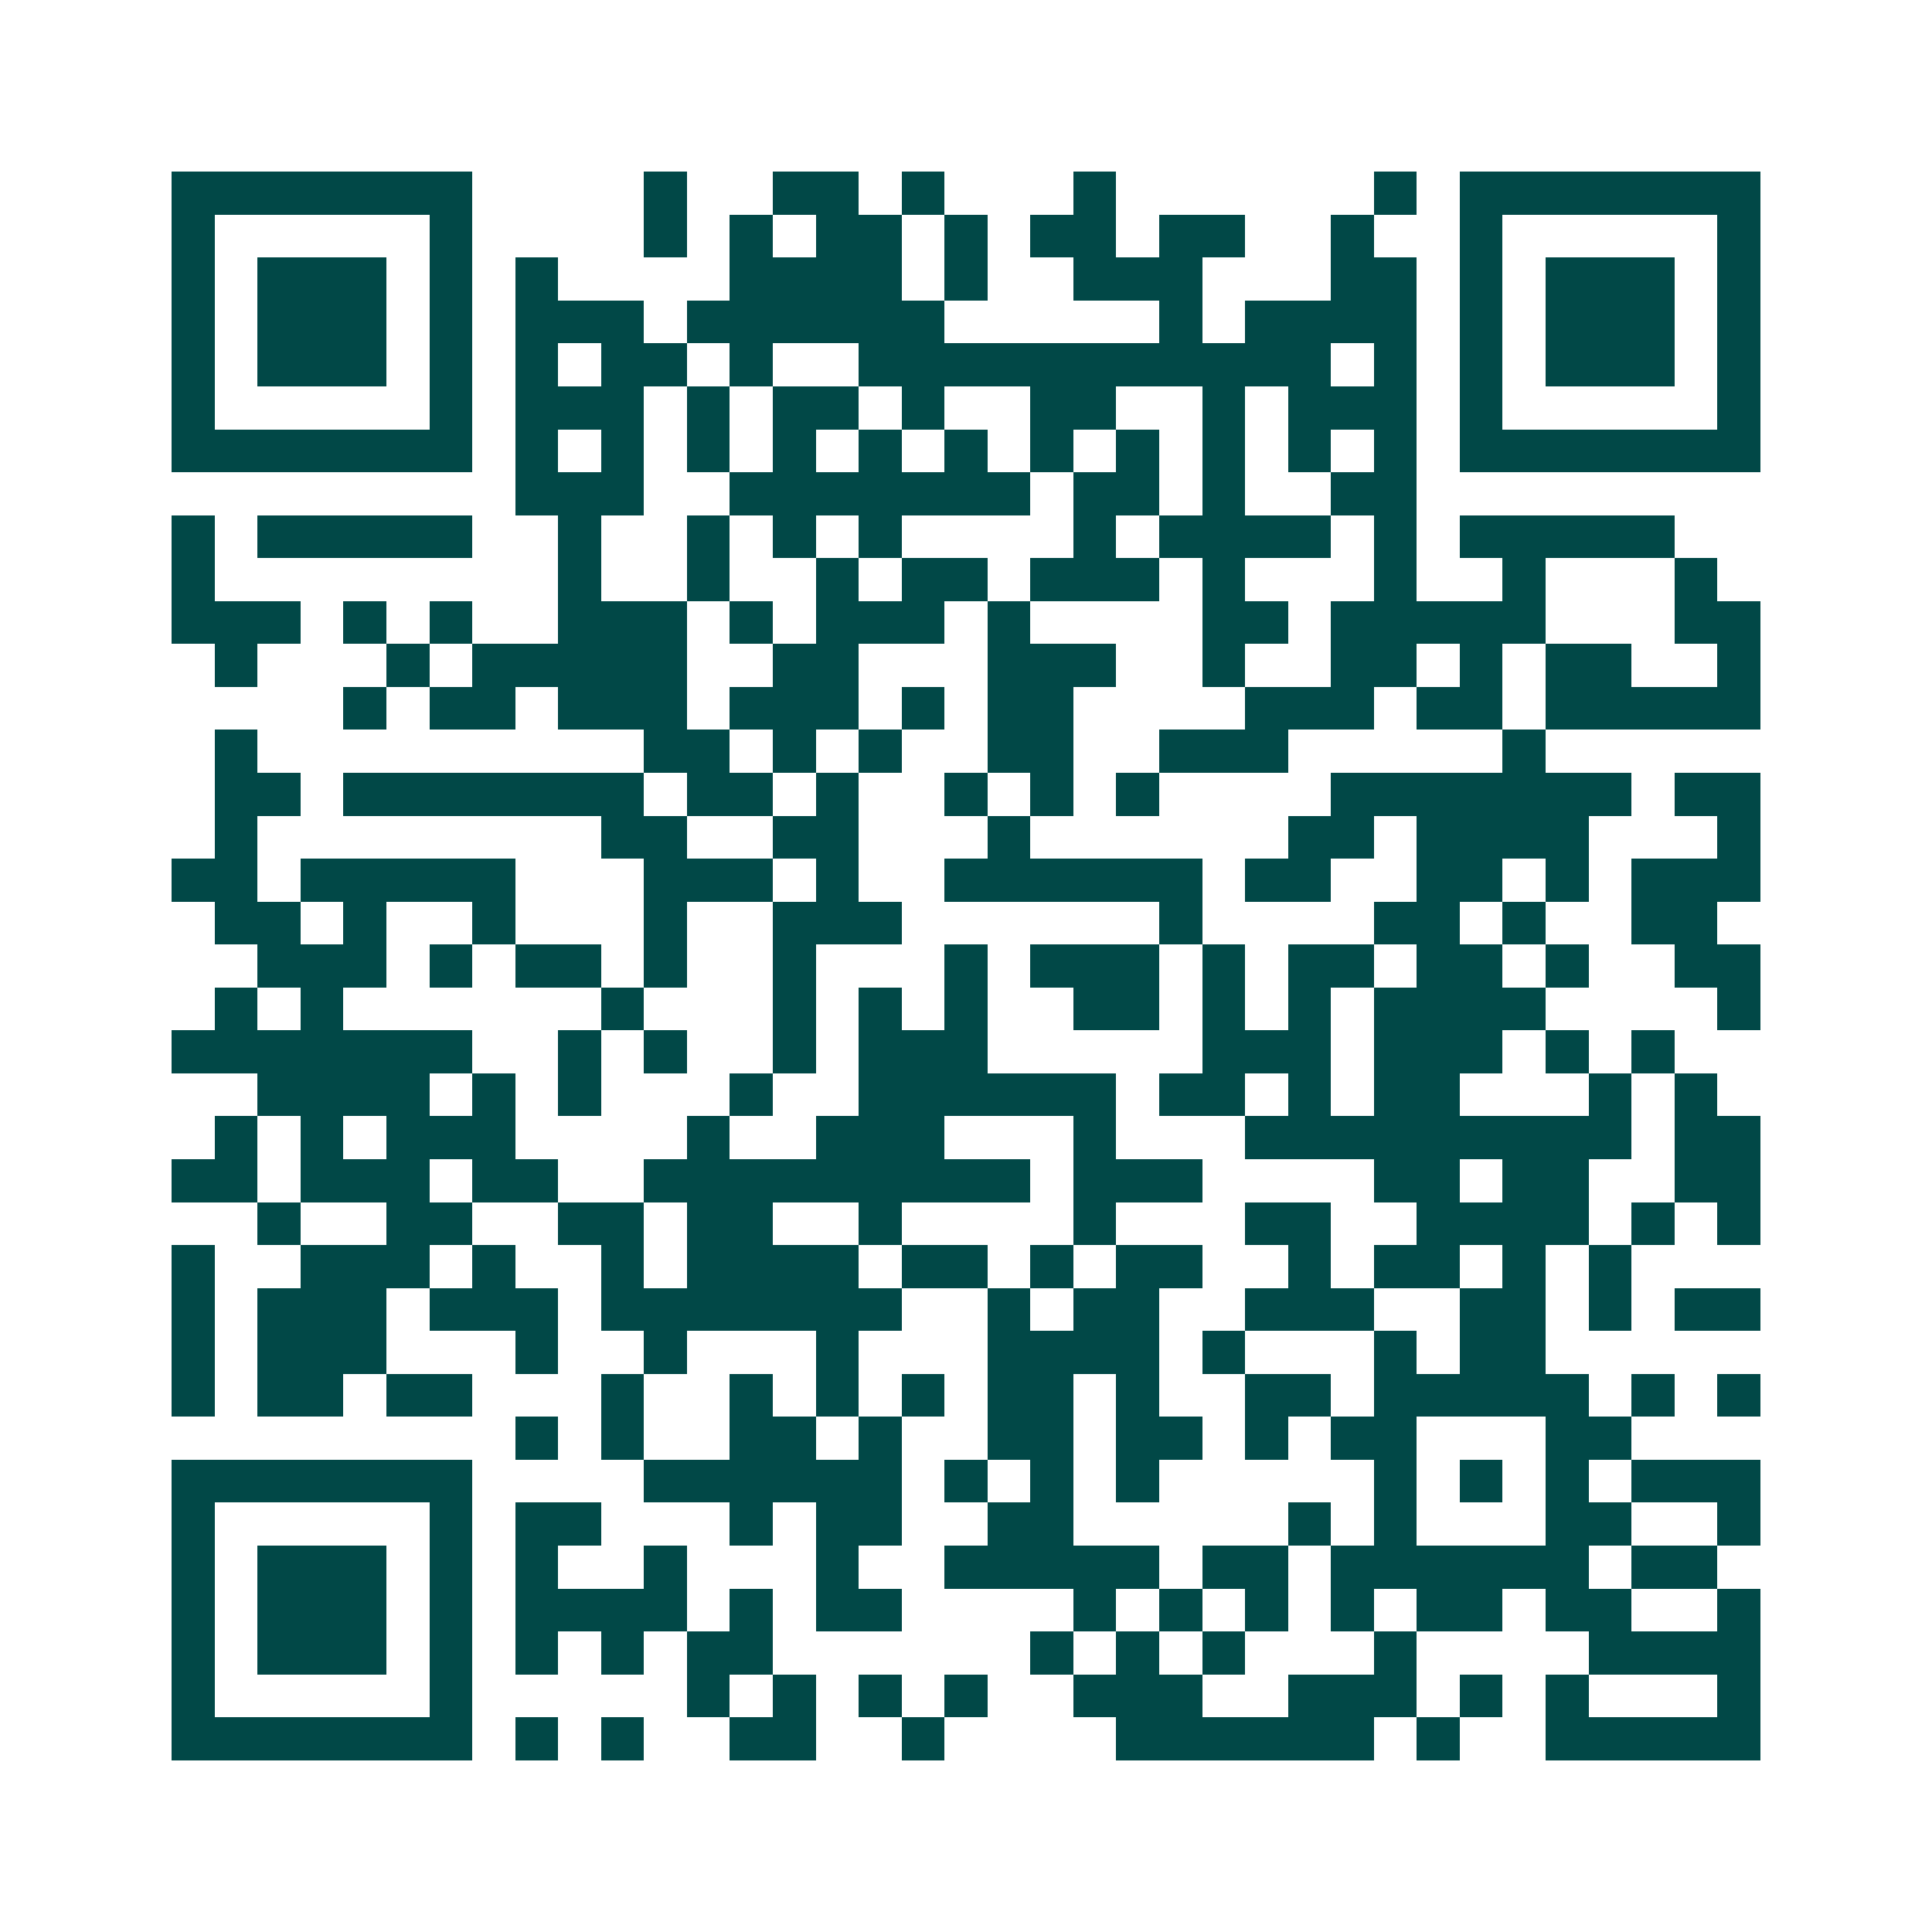 <svg xmlns="http://www.w3.org/2000/svg" width="200" height="200" viewBox="0 0 45 45" shape-rendering="crispEdges"><path fill="#ffffff" d="M0 0h45v45H0z"/><path stroke="#014847" d="M4 4.5h7m4 0h1m2 0h2m1 0h1m3 0h1m6 0h1m1 0h7M4 5.5h1m5 0h1m4 0h1m1 0h1m1 0h2m1 0h1m1 0h2m1 0h2m2 0h1m2 0h1m5 0h1M4 6.5h1m1 0h3m1 0h1m1 0h1m4 0h4m1 0h1m2 0h3m3 0h2m1 0h1m1 0h3m1 0h1M4 7.5h1m1 0h3m1 0h1m1 0h3m1 0h6m5 0h1m1 0h4m1 0h1m1 0h3m1 0h1M4 8.5h1m1 0h3m1 0h1m1 0h1m1 0h2m1 0h1m2 0h11m1 0h1m1 0h1m1 0h3m1 0h1M4 9.5h1m5 0h1m1 0h3m1 0h1m1 0h2m1 0h1m2 0h2m2 0h1m1 0h3m1 0h1m5 0h1M4 10.5h7m1 0h1m1 0h1m1 0h1m1 0h1m1 0h1m1 0h1m1 0h1m1 0h1m1 0h1m1 0h1m1 0h1m1 0h7M12 11.5h3m2 0h7m1 0h2m1 0h1m2 0h2M4 12.5h1m1 0h5m2 0h1m2 0h1m1 0h1m1 0h1m4 0h1m1 0h4m1 0h1m1 0h5M4 13.5h1m8 0h1m2 0h1m2 0h1m1 0h2m1 0h3m1 0h1m3 0h1m2 0h1m3 0h1M4 14.5h3m1 0h1m1 0h1m2 0h3m1 0h1m1 0h3m1 0h1m4 0h2m1 0h5m3 0h2M5 15.5h1m3 0h1m1 0h5m2 0h2m3 0h3m2 0h1m2 0h2m1 0h1m1 0h2m2 0h1M8 16.5h1m1 0h2m1 0h3m1 0h3m1 0h1m1 0h2m4 0h3m1 0h2m1 0h5M5 17.5h1m9 0h2m1 0h1m1 0h1m2 0h2m2 0h3m5 0h1M5 18.5h2m1 0h7m1 0h2m1 0h1m2 0h1m1 0h1m1 0h1m4 0h7m1 0h2M5 19.5h1m8 0h2m2 0h2m3 0h1m6 0h2m1 0h4m3 0h1M4 20.5h2m1 0h5m3 0h3m1 0h1m2 0h6m1 0h2m2 0h2m1 0h1m1 0h3M5 21.5h2m1 0h1m2 0h1m3 0h1m2 0h3m6 0h1m4 0h2m1 0h1m2 0h2M6 22.5h3m1 0h1m1 0h2m1 0h1m2 0h1m3 0h1m1 0h3m1 0h1m1 0h2m1 0h2m1 0h1m2 0h2M5 23.5h1m1 0h1m6 0h1m3 0h1m1 0h1m1 0h1m2 0h2m1 0h1m1 0h1m1 0h4m4 0h1M4 24.5h7m2 0h1m1 0h1m2 0h1m1 0h3m5 0h3m1 0h3m1 0h1m1 0h1M6 25.5h4m1 0h1m1 0h1m3 0h1m2 0h6m1 0h2m1 0h1m1 0h2m3 0h1m1 0h1M5 26.5h1m1 0h1m1 0h3m4 0h1m2 0h3m3 0h1m3 0h9m1 0h2M4 27.5h2m1 0h3m1 0h2m2 0h9m1 0h3m4 0h2m1 0h2m2 0h2M6 28.5h1m2 0h2m2 0h2m1 0h2m2 0h1m4 0h1m3 0h2m2 0h4m1 0h1m1 0h1M4 29.5h1m2 0h3m1 0h1m2 0h1m1 0h4m1 0h2m1 0h1m1 0h2m2 0h1m1 0h2m1 0h1m1 0h1M4 30.5h1m1 0h3m1 0h3m1 0h7m2 0h1m1 0h2m2 0h3m2 0h2m1 0h1m1 0h2M4 31.5h1m1 0h3m3 0h1m2 0h1m3 0h1m3 0h4m1 0h1m3 0h1m1 0h2M4 32.5h1m1 0h2m1 0h2m3 0h1m2 0h1m1 0h1m1 0h1m1 0h2m1 0h1m2 0h2m1 0h5m1 0h1m1 0h1M12 33.5h1m1 0h1m2 0h2m1 0h1m2 0h2m1 0h2m1 0h1m1 0h2m3 0h2M4 34.5h7m4 0h6m1 0h1m1 0h1m1 0h1m5 0h1m1 0h1m1 0h1m1 0h3M4 35.5h1m5 0h1m1 0h2m3 0h1m1 0h2m2 0h2m5 0h1m1 0h1m3 0h2m2 0h1M4 36.5h1m1 0h3m1 0h1m1 0h1m2 0h1m3 0h1m2 0h5m1 0h2m1 0h6m1 0h2M4 37.5h1m1 0h3m1 0h1m1 0h4m1 0h1m1 0h2m4 0h1m1 0h1m1 0h1m1 0h1m1 0h2m1 0h2m2 0h1M4 38.5h1m1 0h3m1 0h1m1 0h1m1 0h1m1 0h2m6 0h1m1 0h1m1 0h1m3 0h1m4 0h4M4 39.5h1m5 0h1m5 0h1m1 0h1m1 0h1m1 0h1m2 0h3m2 0h3m1 0h1m1 0h1m3 0h1M4 40.5h7m1 0h1m1 0h1m2 0h2m2 0h1m4 0h6m1 0h1m2 0h5"/></svg>
